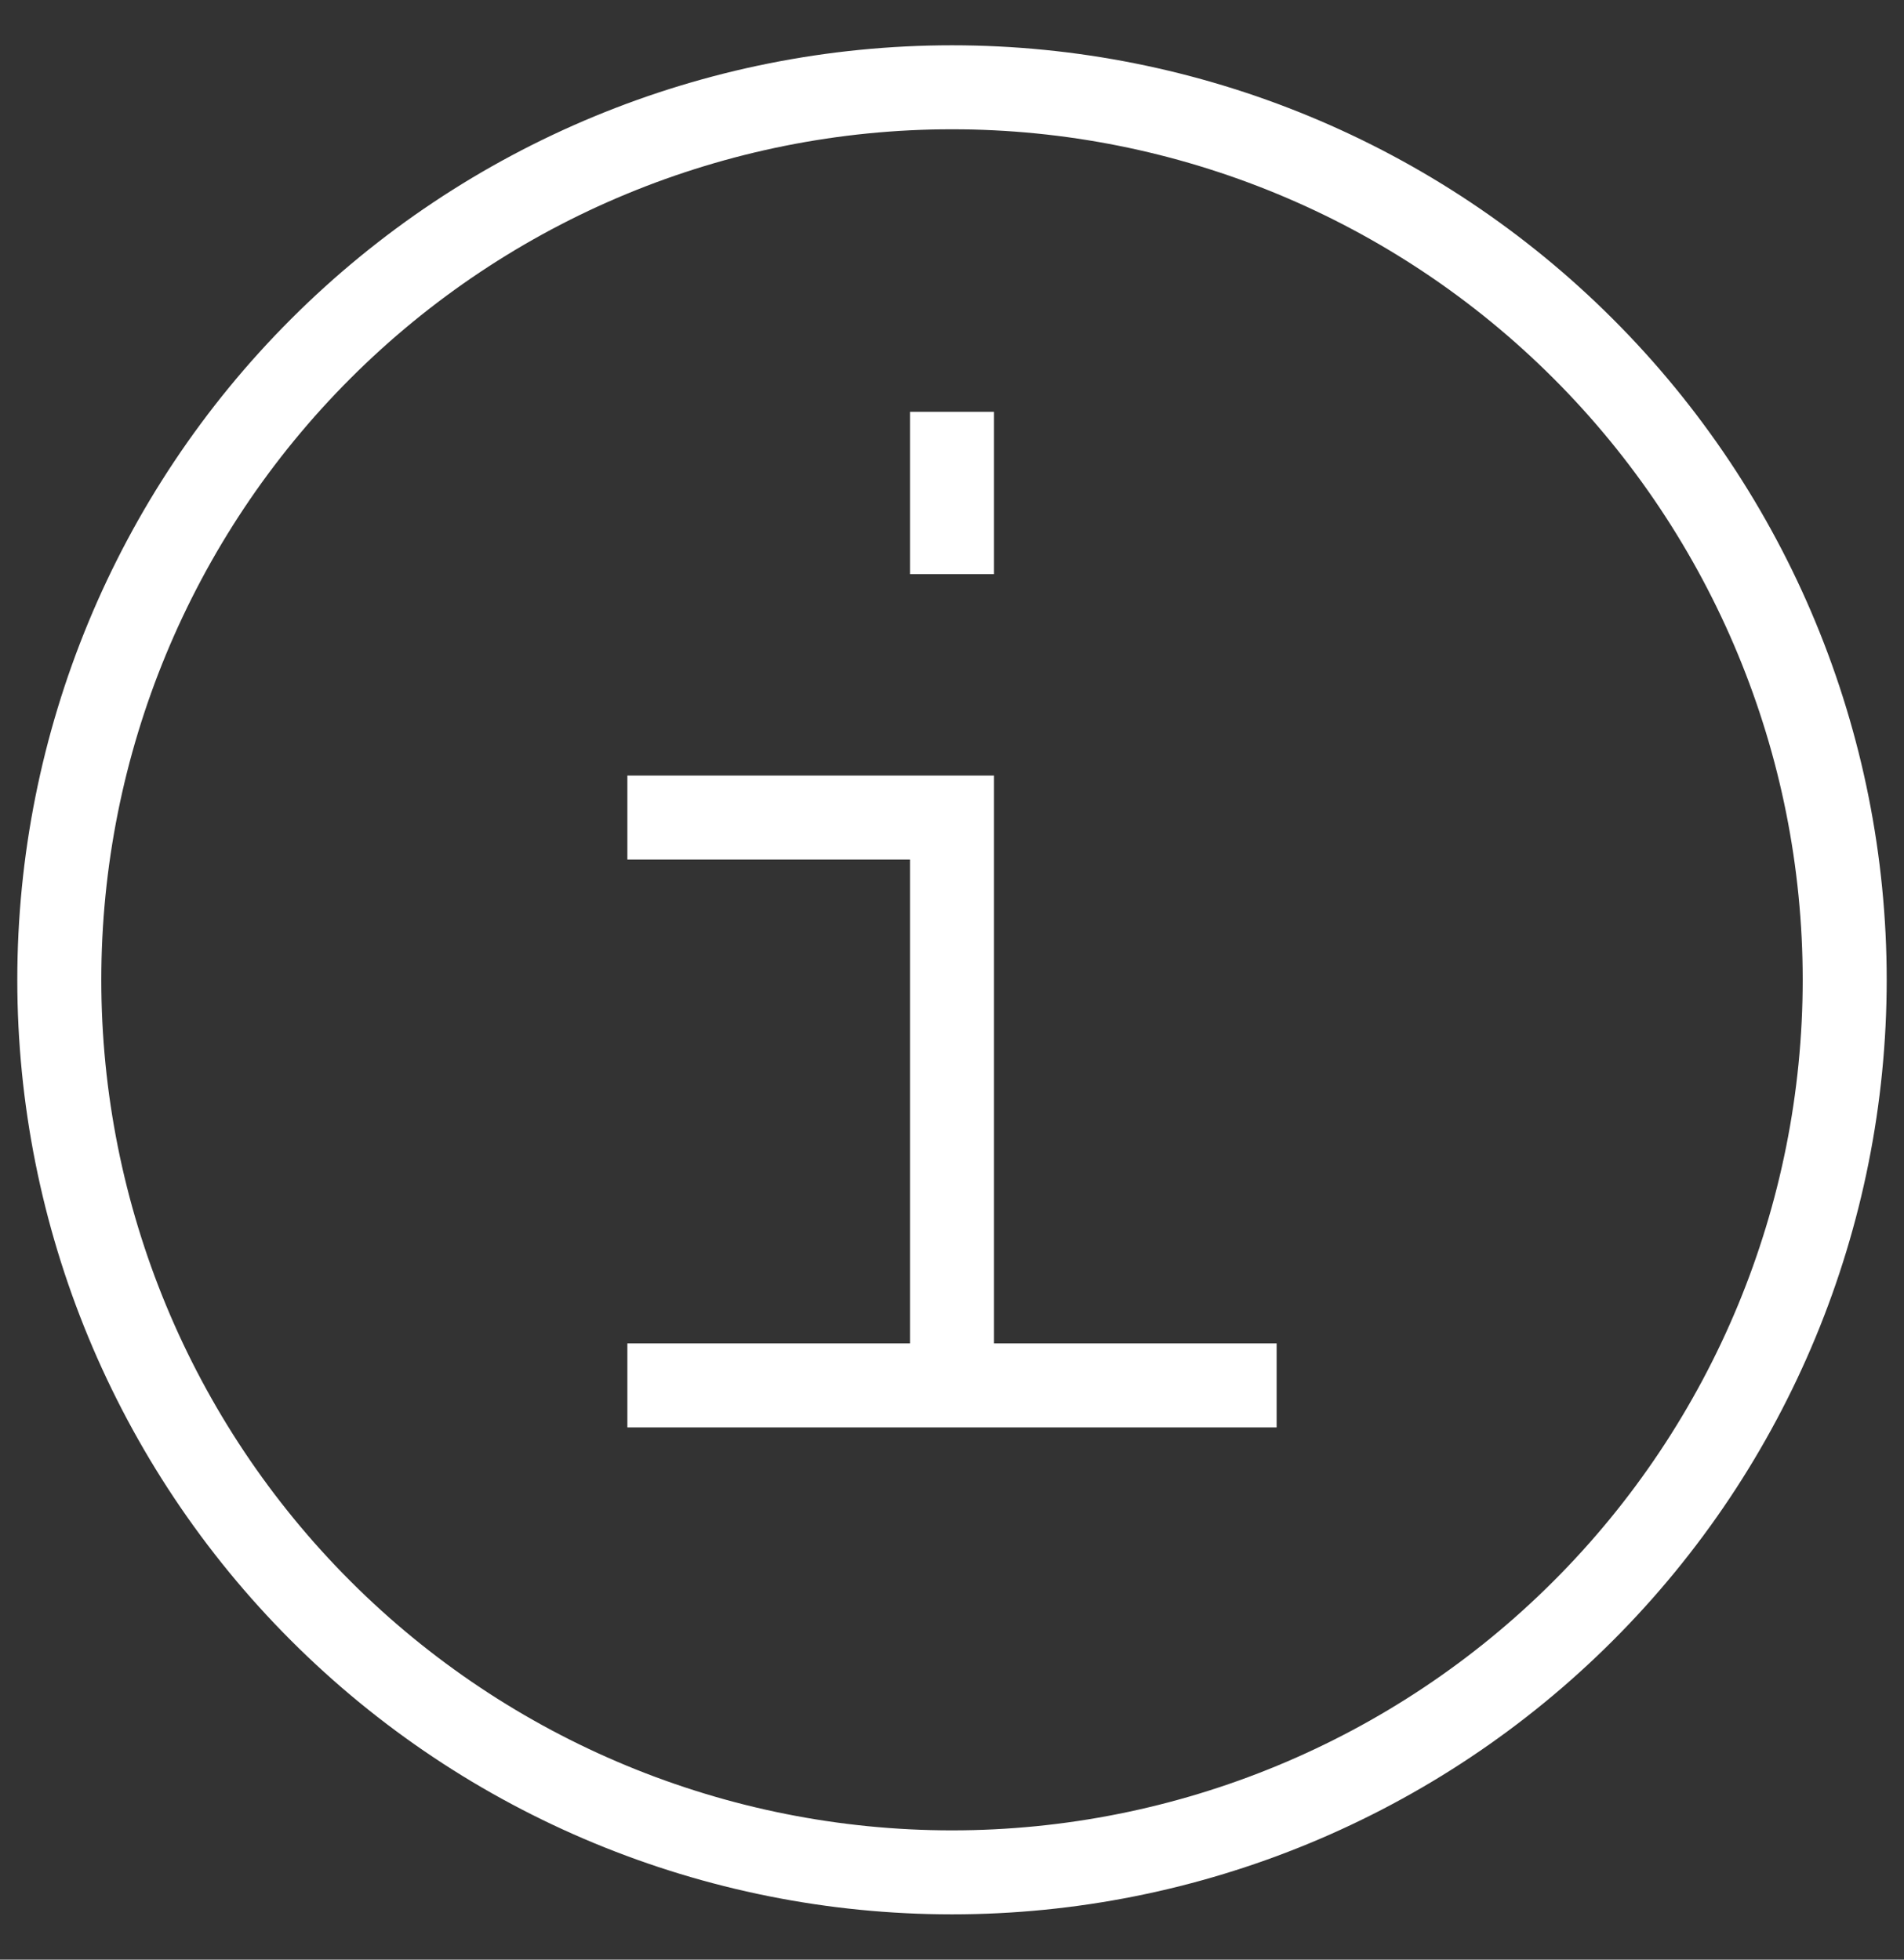 <svg width="34" height="35" viewBox="0 0 34 35" fill="none" xmlns="http://www.w3.org/2000/svg">
    <rect x="0" y="0" width="34" height="35" fill="#333333" stroke="none"/>
    <path d="M1.059 17.5C1.059 21.727 2.738 25.782 5.728 28.771C8.717 31.761 12.772 33.441 17 33.441C21.227 33.441 25.282 31.761 28.271 28.771C31.261 25.782 32.941 21.727 32.941 17.5C32.941 13.272 31.261 9.217 28.271 6.228C25.282 3.238 21.227 1.559 17 1.559C12.772 1.559 8.717 3.238 5.728 6.228C2.738 9.217 1.059 13.272 1.059 17.5Z" stroke="white" stroke-width="1.5"/>
    <path d="M11.203 14.602H17V24.746" stroke="white" stroke-width="1.5"/>
    <path d="M11.203 24.744H22.797" stroke="white" stroke-width="1.5"/>
    <path d="M17 10.254V7.355" stroke="white" stroke-width="1.5"/>
</svg>
